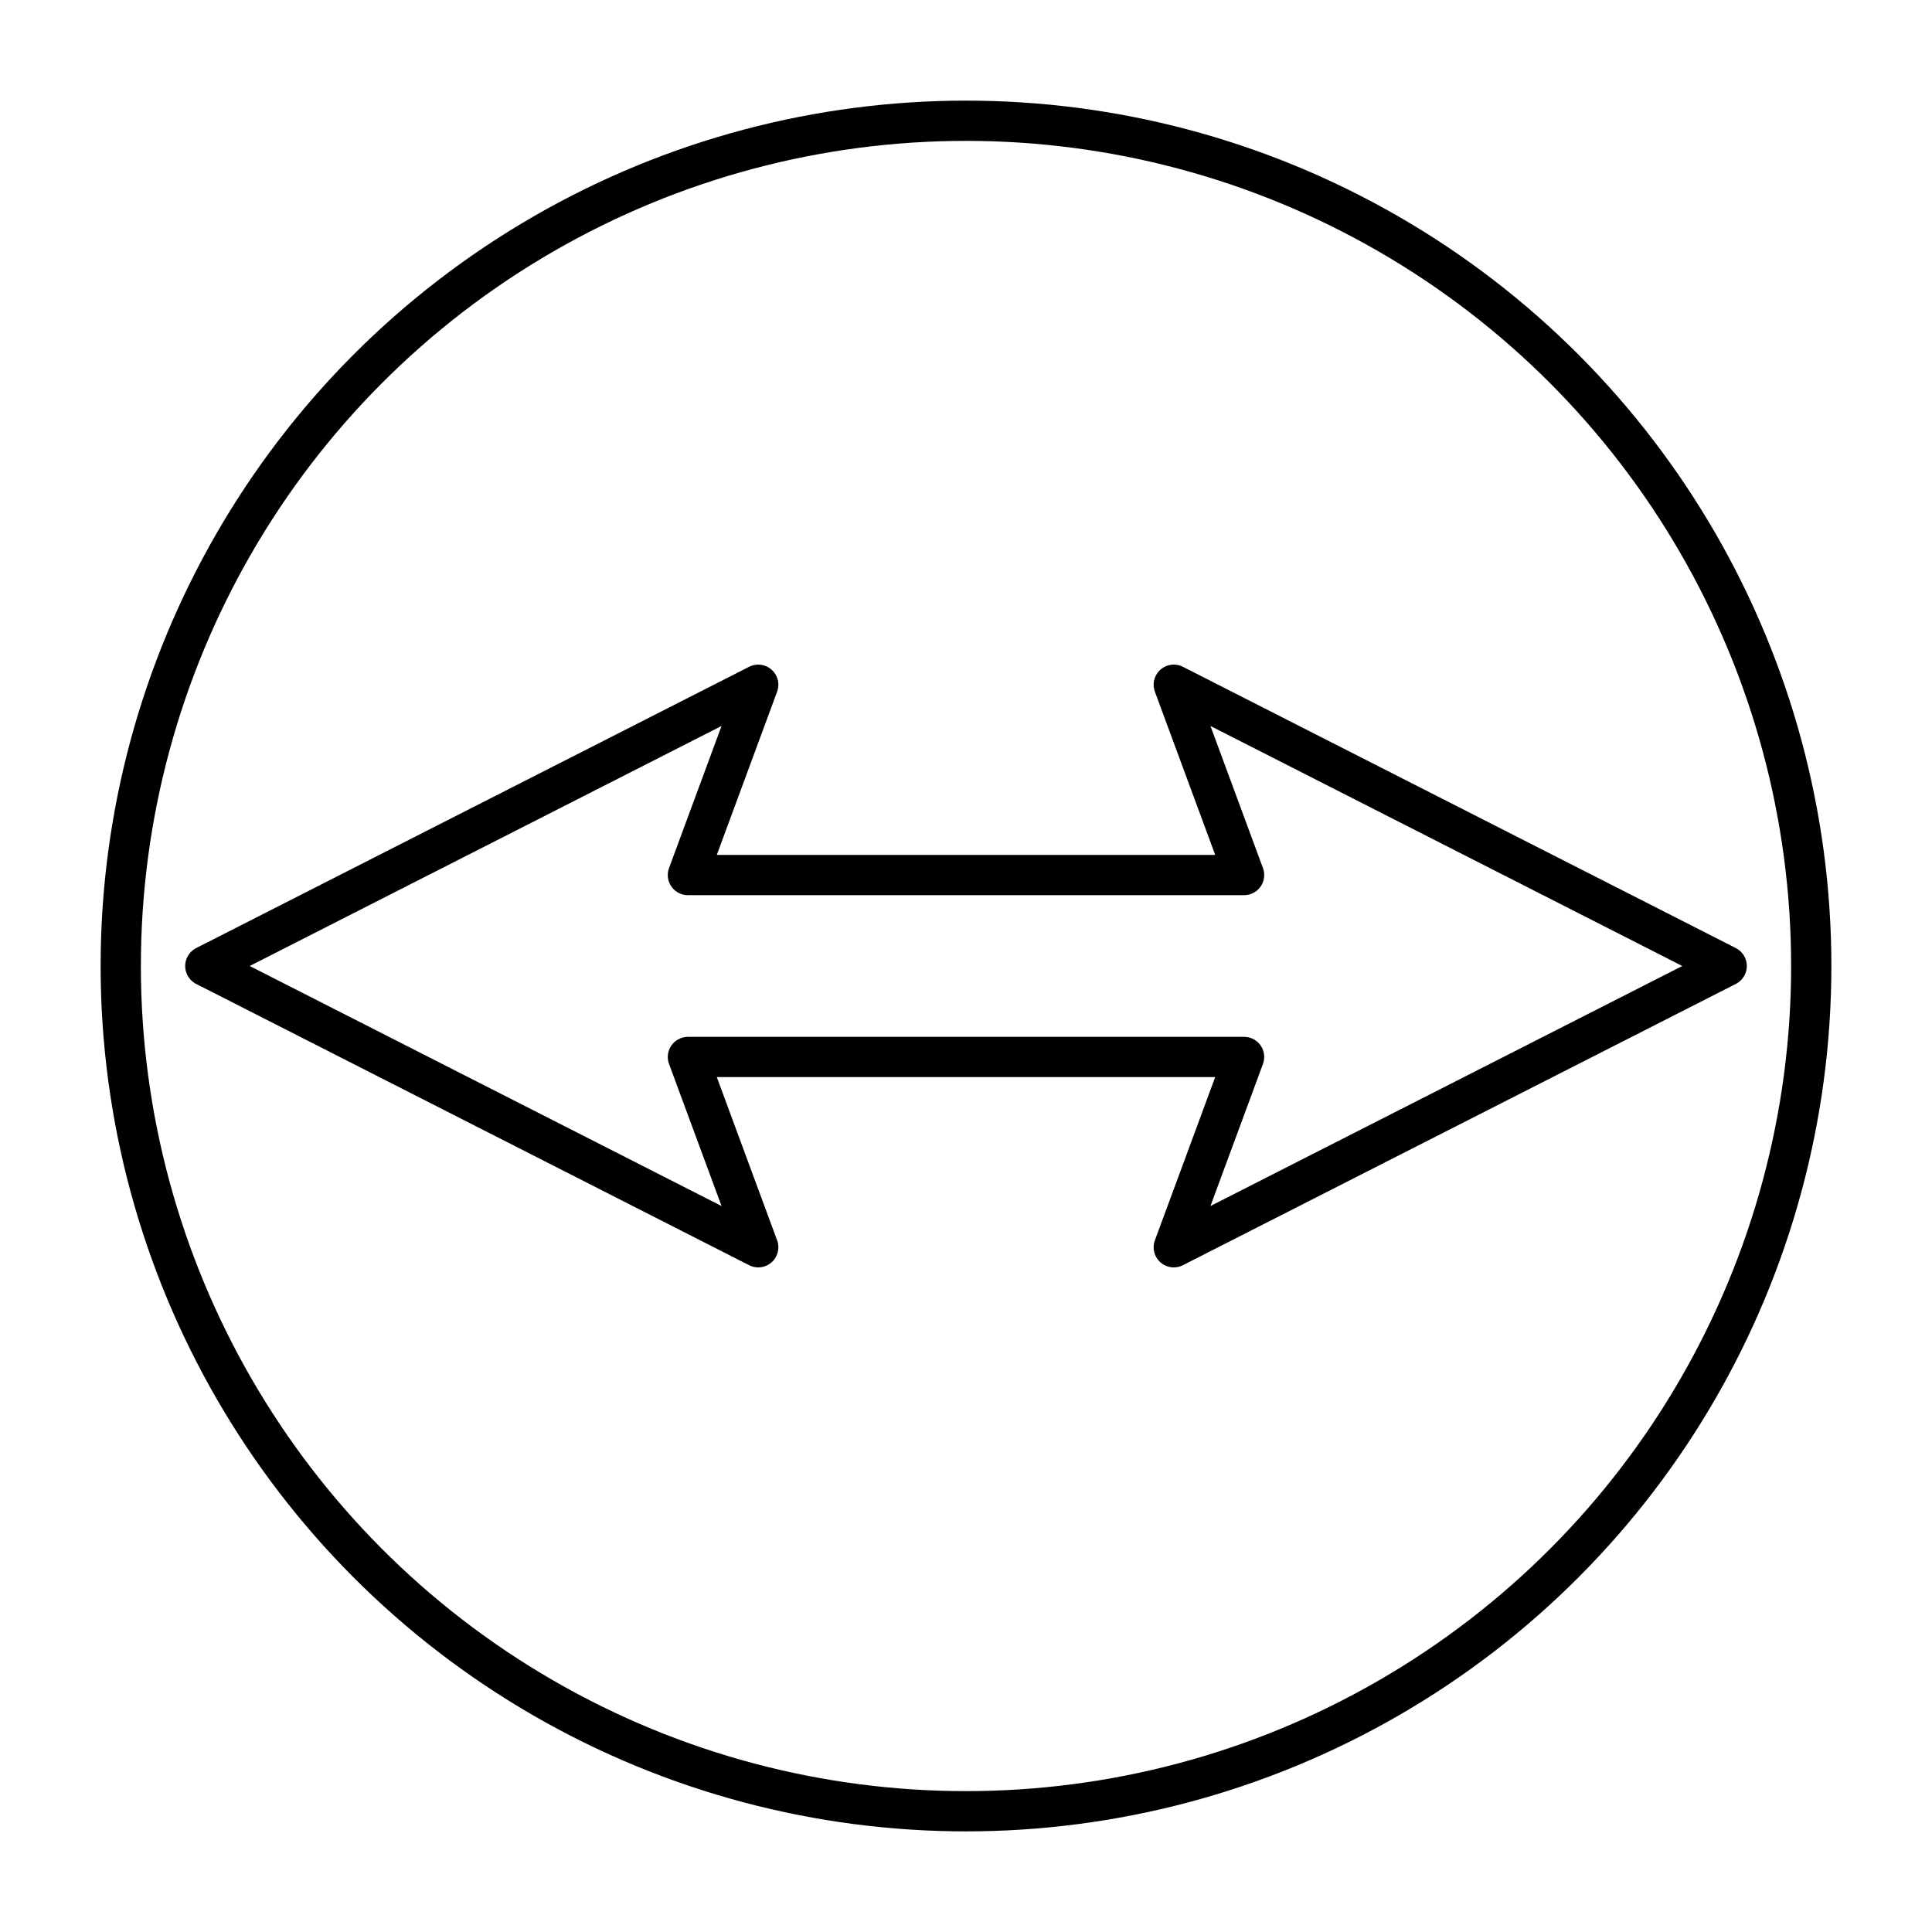 <?xml version="1.0" encoding="utf-8"?>
<!-- Generator: www.svgicons.com -->
<svg xmlns="http://www.w3.org/2000/svg" width="800" height="800" viewBox="0 0 48 48">
<circle cx="24" cy="24" r="21" fill="none" stroke="currentColor" stroke-linecap="round" stroke-linejoin="round"/><path fill="none" stroke="currentColor" stroke-linecap="round" stroke-linejoin="round" d="m5.101 24l13.737 6.988l-1.747-4.728H24M5.101 24l13.737-6.988l-1.747 4.728H24m0 4.52h6.909l-1.747 4.728L42.899 24m0 0l-13.737-6.988l1.747 4.728H24"/>
</svg>